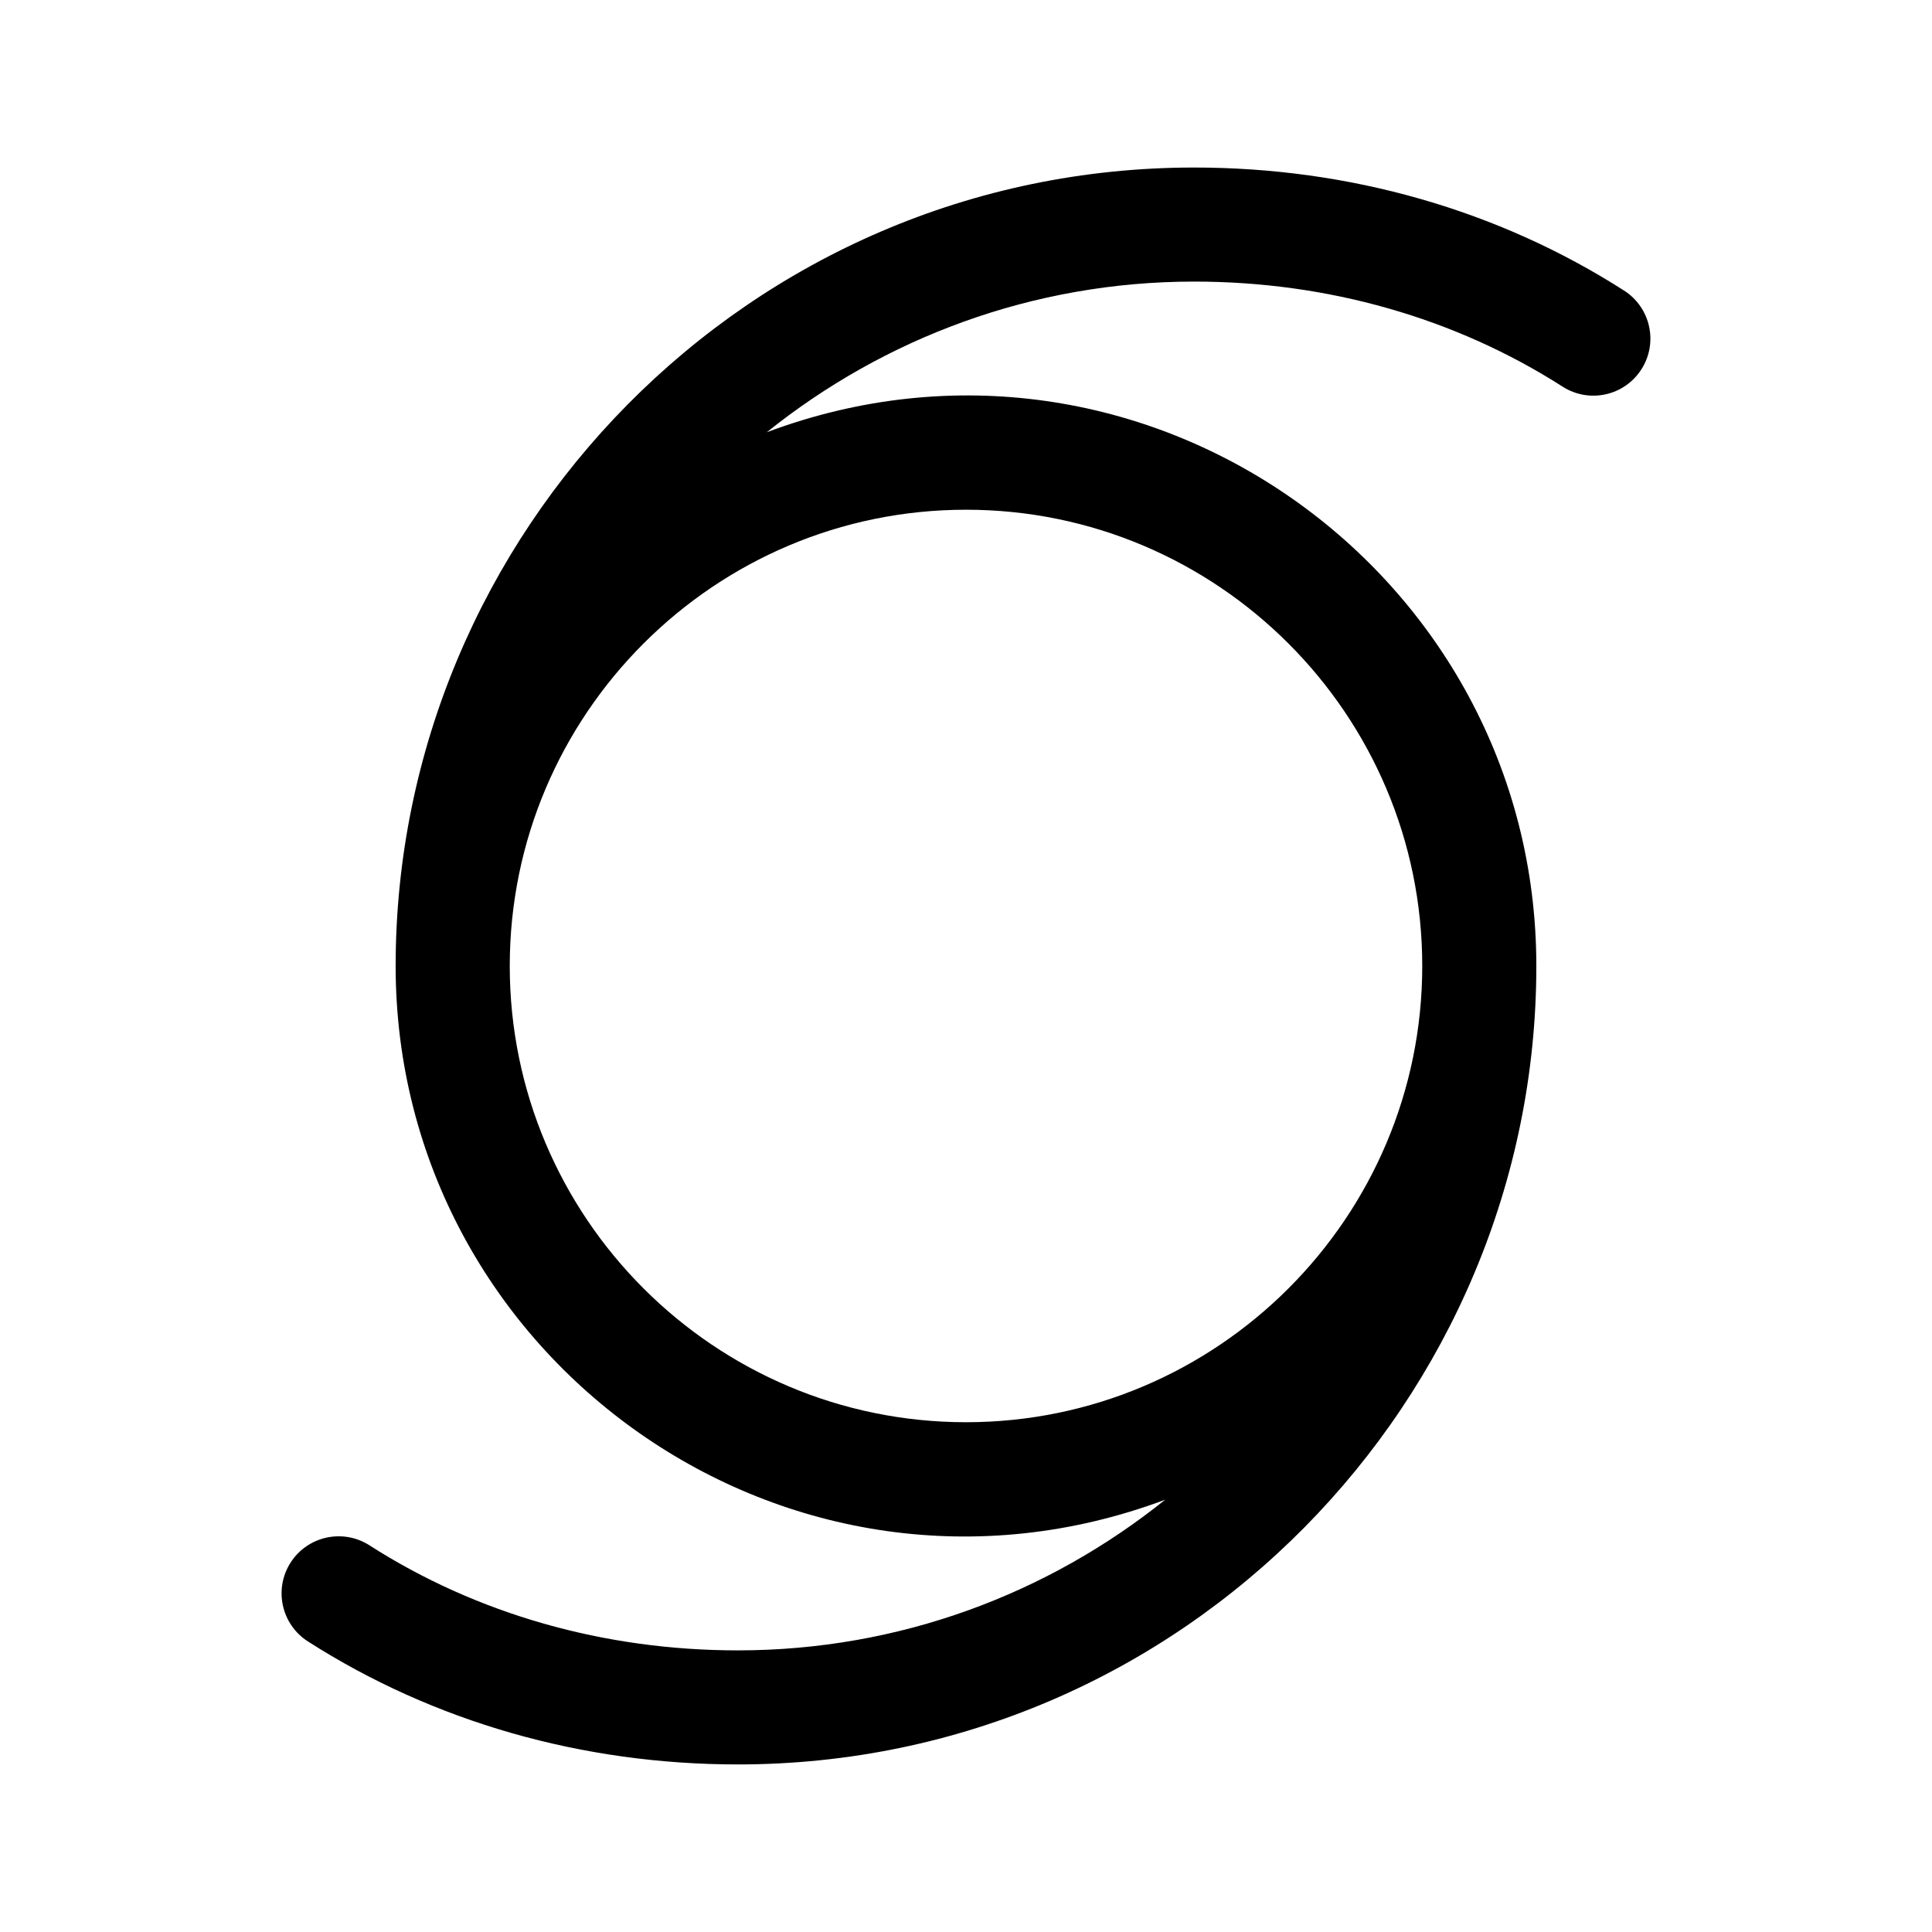 <?xml version="1.0" encoding="UTF-8"?>
<!-- Uploaded to: SVG Repo, www.svgrepo.com, Generator: SVG Repo Mixer Tools -->
<svg fill="#000000" width="800px" height="800px" version="1.1" viewBox="144 144 512 512" xmlns="http://www.w3.org/2000/svg">
 <path d="m574.4 221.01c-33.344-21.34-72.746-32.613-113.95-32.613-118.16 0-211.6 96.895-211.6 211.6 0 104.37 104.45 178.71 203.94 141.44-31.066 24.922-70.418 39.93-113.25 39.93-35.418 0-69.188-9.621-97.652-27.852-7.031-4.488-16.383-2.434-20.879 4.59-4.504 7.027-2.449 16.383 4.586 20.887 33.34 21.328 72.742 32.602 113.95 32.602 118.16 0 211.6-96.887 211.6-211.6 0-104.36-104.43-178.71-203.93-141.45 31.059-24.914 70.406-39.922 113.24-39.922 35.418 0 69.188 9.633 97.652 27.844 7.039 4.504 16.375 2.449 20.879-4.586 4.504-7.031 2.445-16.371-4.586-20.875zm-174.4 58.074c66.668 0 120.91 54.246 120.91 120.91s-54.246 120.91-120.91 120.91c-66.672 0-120.91-54.246-120.91-120.91 0-66.66 54.234-120.91 120.91-120.91z"/>
</svg>